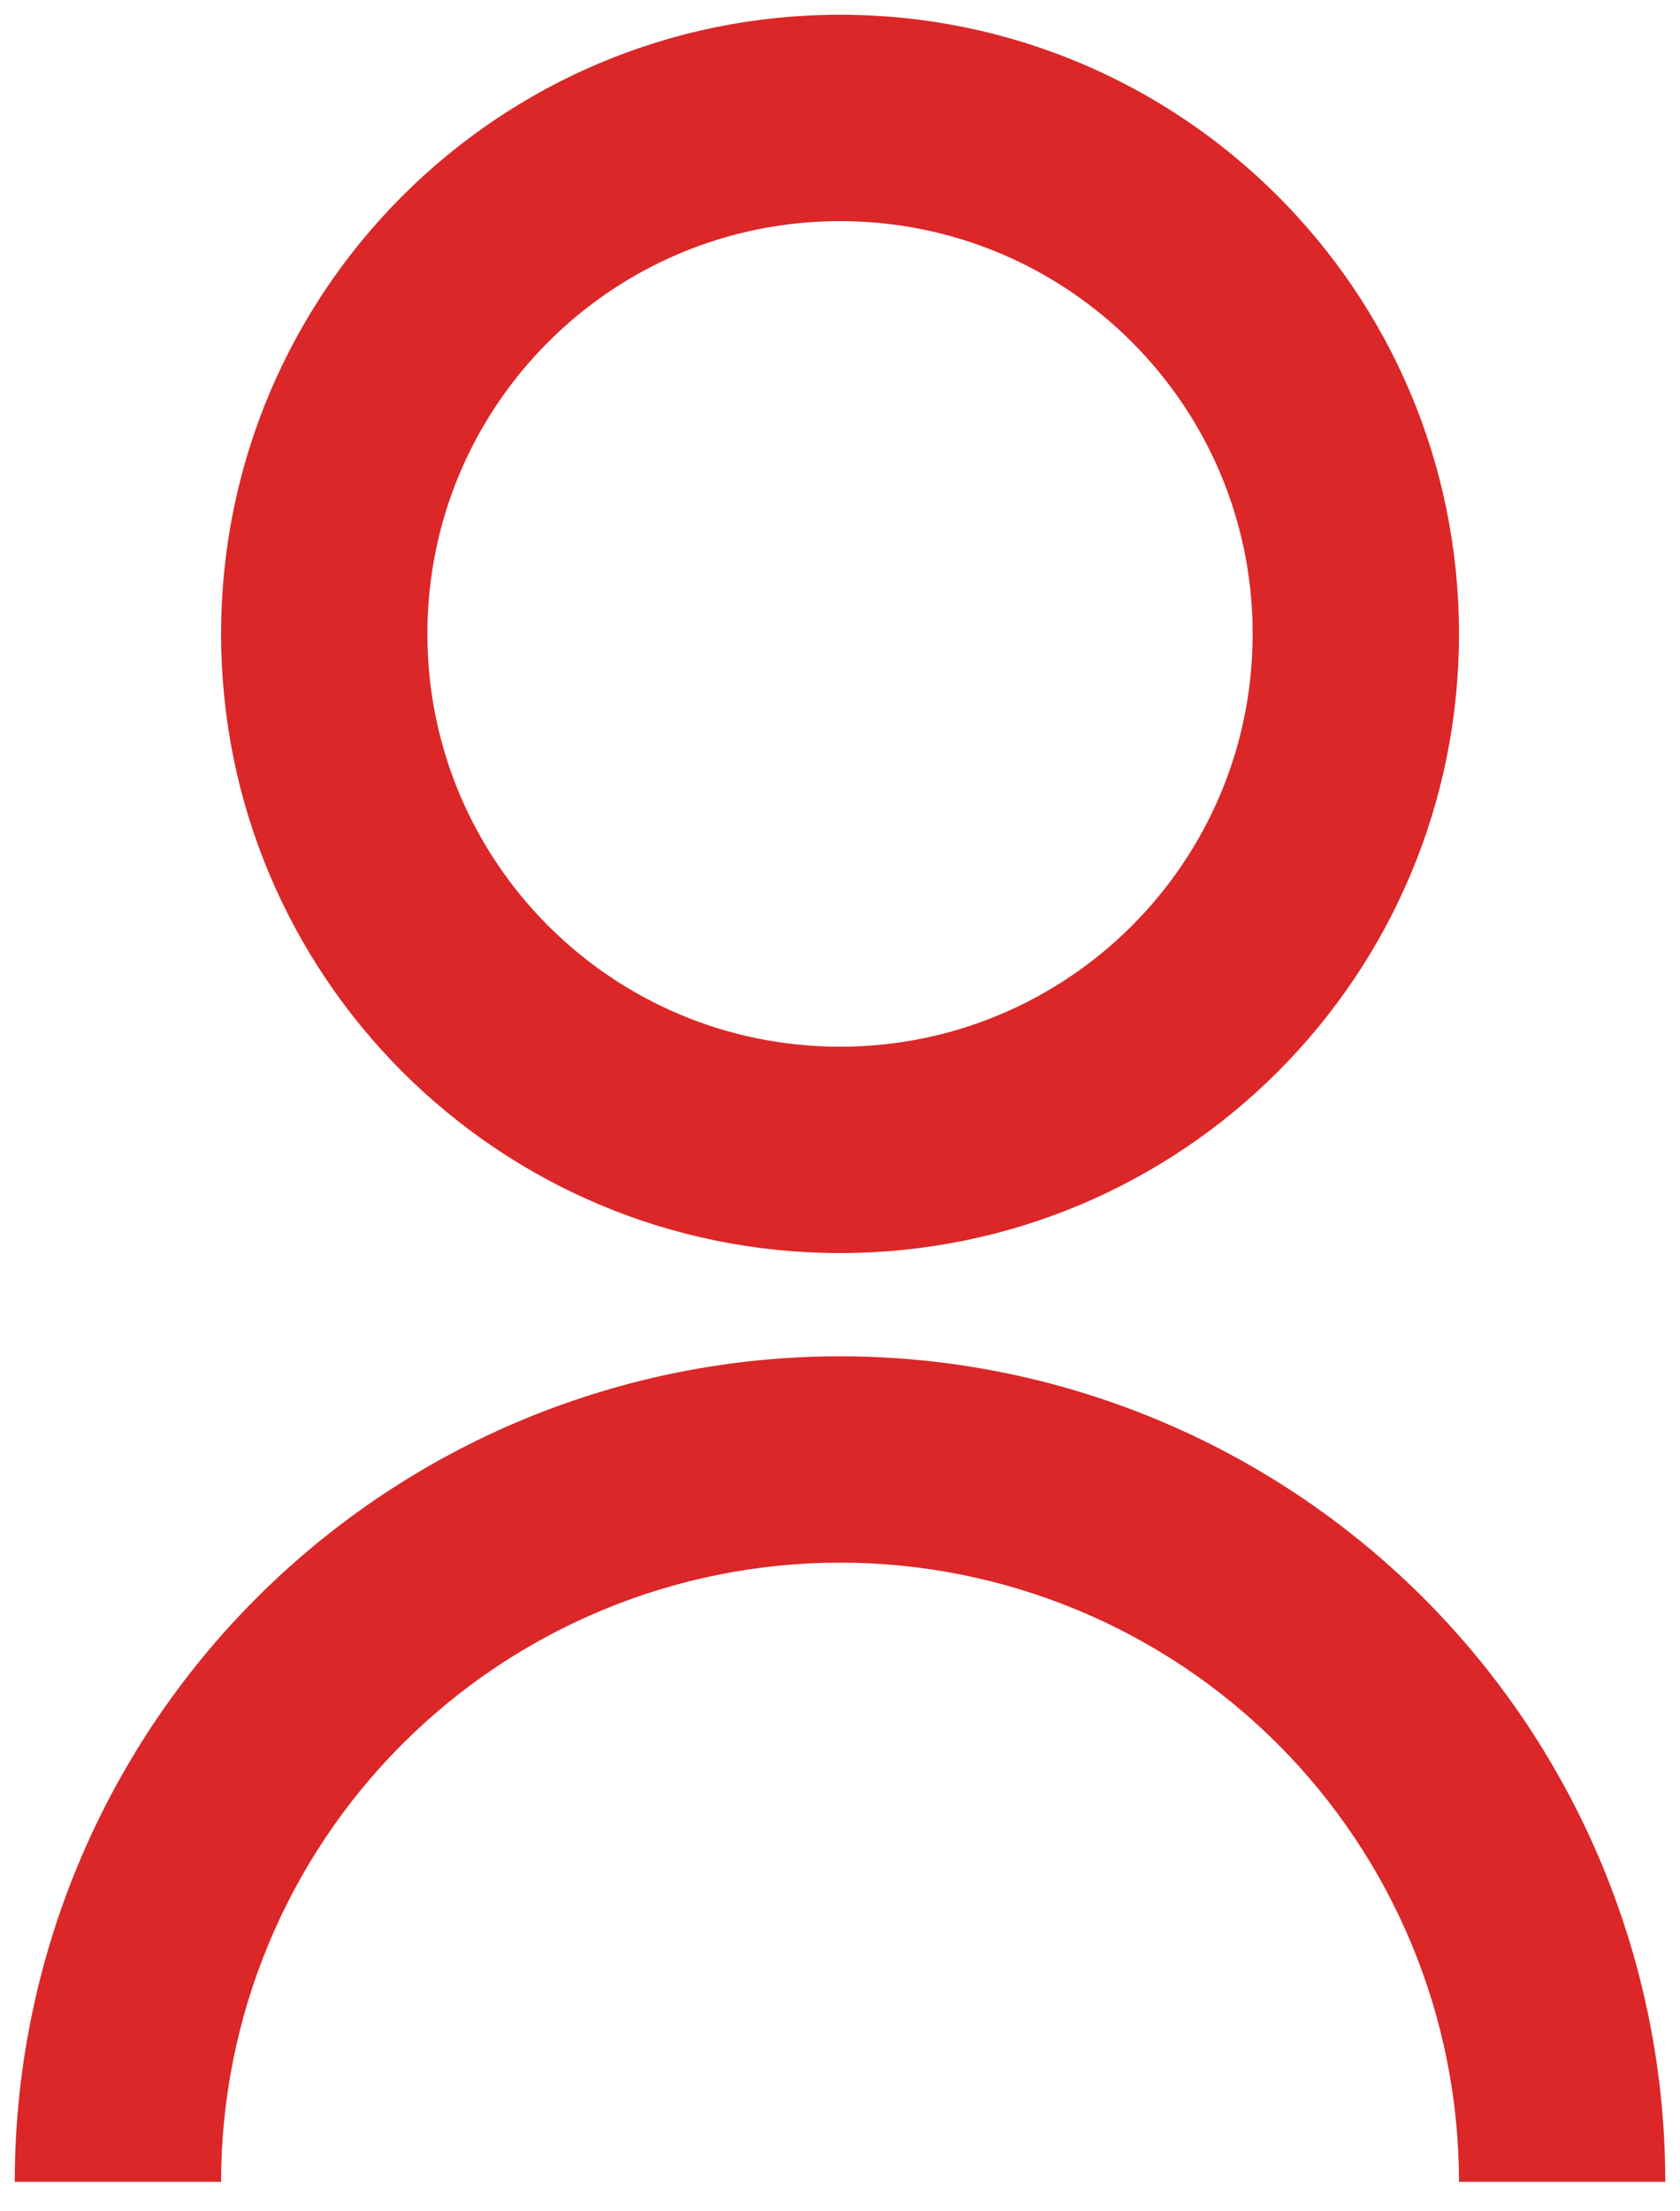 <svg width="38" height="50" viewBox="0 0 38 50" fill="none" xmlns="http://www.w3.org/2000/svg">
<path d="M0.334 49.333C0.334 44.383 2.301 39.635 5.801 36.134C9.302 32.633 14.05 30.667 19.001 30.667C23.951 30.667 28.699 32.633 32.2 36.134C35.701 39.635 37.667 44.383 37.667 49.333H33.001C33.001 45.62 31.526 42.059 28.9 39.434C26.275 36.808 22.714 35.333 19.001 35.333C15.288 35.333 11.727 36.808 9.101 39.434C6.476 42.059 5.001 45.62 5.001 49.333H0.334ZM19.001 28.333C11.266 28.333 5.001 22.068 5.001 14.333C5.001 6.598 11.266 0.333 19.001 0.333C26.736 0.333 33.001 6.598 33.001 14.333C33.001 22.068 26.736 28.333 19.001 28.333ZM19.001 23.667C24.157 23.667 28.334 19.49 28.334 14.333C28.334 9.177 24.157 5 19.001 5C13.844 5 9.667 9.177 9.667 14.333C9.667 19.49 13.844 23.667 19.001 23.667Z" fill="#DB2728"/>
</svg>
